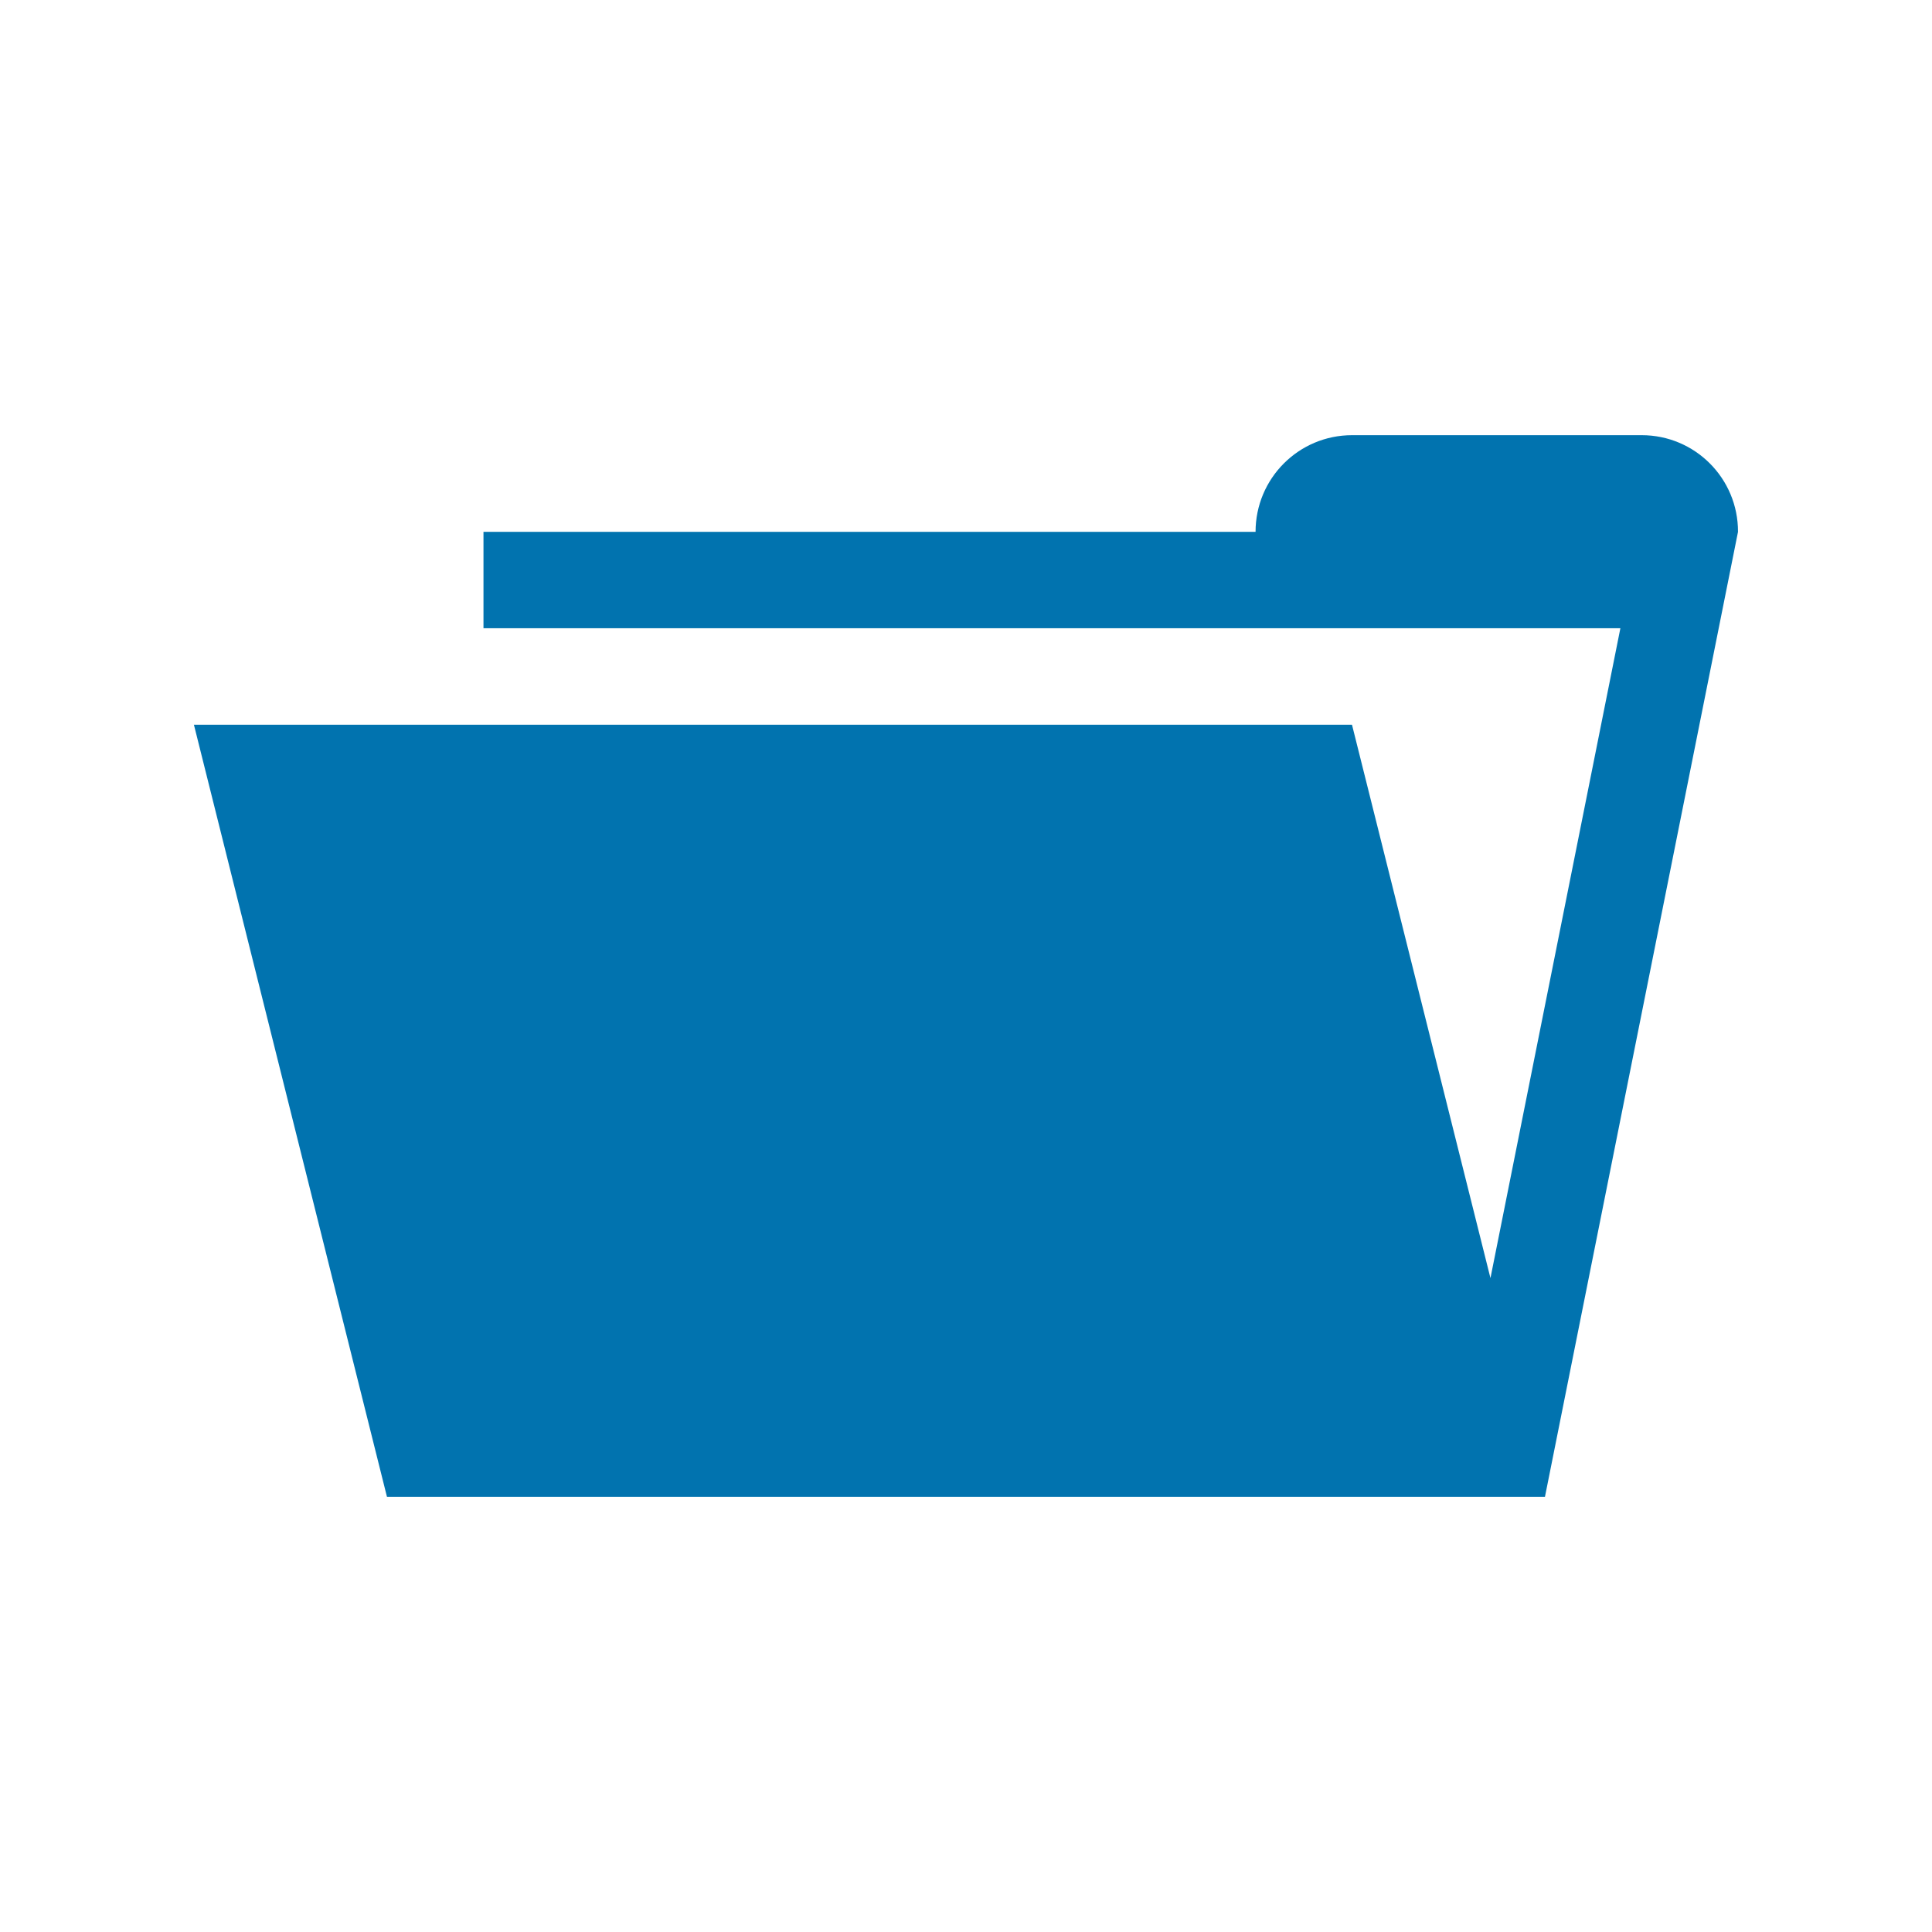 <?xml version="1.0" encoding="utf-8"?>
<!-- Generator: Adobe Illustrator 15.0.0, SVG Export Plug-In . SVG Version: 6.00 Build 0)  -->
<!DOCTYPE svg PUBLIC "-//W3C//DTD SVG 1.1//EN" "http://www.w3.org/Graphics/SVG/1.1/DTD/svg11.dtd">
<svg version="1.1" id="Capa_1" xmlns="http://www.w3.org/2000/svg" xmlns:xlink="http://www.w3.org/1999/xlink" x="0px" y="0px"
	 width="24px" height="24px" viewBox="0 0 24 24" enable-background="new 0 0 24 24" xml:space="preserve">
<g>
	<path fill="#0173AF" d="M20.394,5.406h-3.598c-0.663,0-1.199,0.537-1.199,1.201H6.006v1.197h10.79h3.333l-1.614,8.073l-1.72-6.874
		H2.409l2.398,9.591h14.385l2.398-11.987l0,0C21.592,5.943,21.056,5.406,20.394,5.406z"/>
</g>
</svg>
